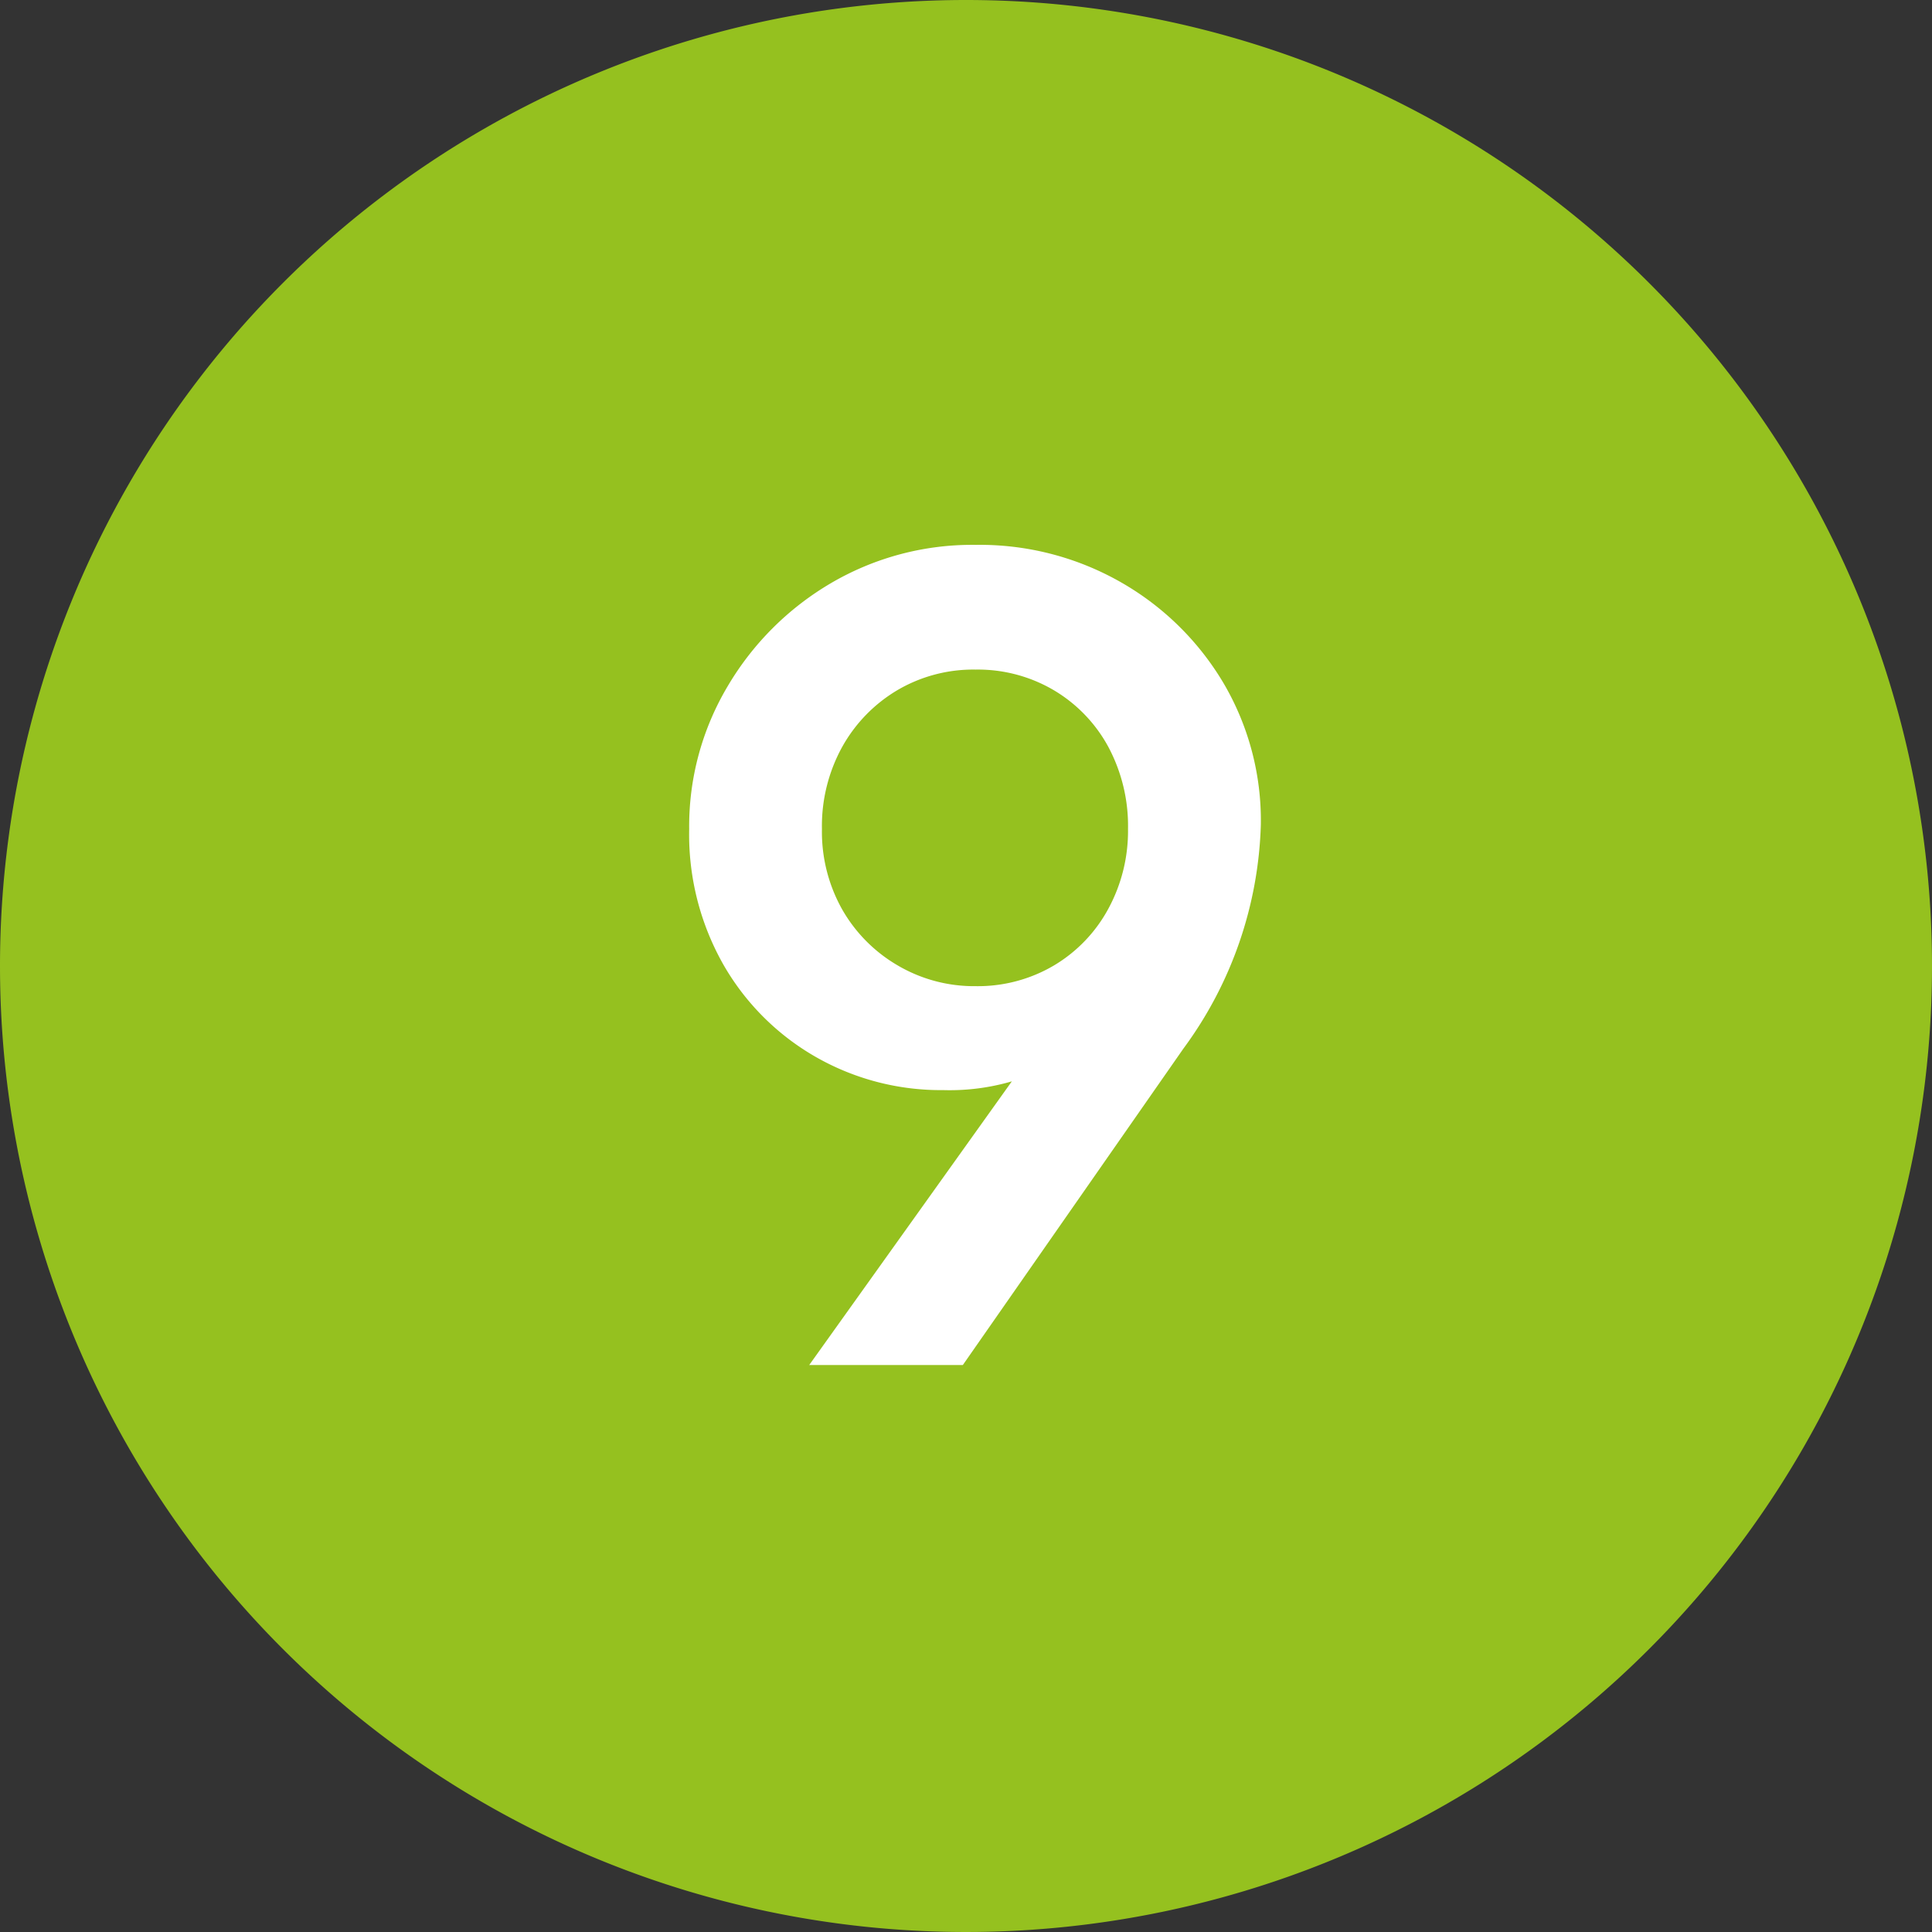<svg xmlns="http://www.w3.org/2000/svg" width="92" height="92" viewBox="0 0 92 92"><rect x="0" y="0" width="92" height="92" fill="#333333" stroke="none"/><g id="Group_98" data-name="Group 98" transform="translate(-9620 -775)"><path id="Path_14" data-name="Path 14" d="M46,0A46,46,0,1,1,0,46,46,46,0,0,1,46,0Z" transform="translate(9620 775)" fill="#95c11f"></path><path id="Path_15" data-name="Path 15" d="M7.535,0,18.81-15.785l2.255-1.375a8.184,8.184,0,0,1-1.4,2.145,5.443,5.443,0,0,1-2.227,1.43,10.551,10.551,0,0,1-3.52.495,12,12,0,0,1-6.05-1.567,11.844,11.844,0,0,1-4.4-4.372,12.561,12.561,0,0,1-1.65-6.49,13.033,13.033,0,0,1,1.843-6.82,13.838,13.838,0,0,1,4.922-4.9,13.287,13.287,0,0,1,6.875-1.815,13.551,13.551,0,0,1,6.93,1.787,13.389,13.389,0,0,1,4.868,4.785A12.9,12.9,0,0,1,29.04-25.74a18.855,18.855,0,0,1-3.685,10.67L14.85,0Zm7.92-18.04a7.127,7.127,0,0,0,3.74-.99,7.023,7.023,0,0,0,2.585-2.7,7.761,7.761,0,0,0,.935-3.795,7.988,7.988,0,0,0-.935-3.905,7.023,7.023,0,0,0-2.585-2.695,7.127,7.127,0,0,0-3.74-.99,7.127,7.127,0,0,0-3.74.99A7.23,7.23,0,0,0,9.1-29.425,7.805,7.805,0,0,0,8.14-25.52,7.542,7.542,0,0,0,9.1-21.7a7.225,7.225,0,0,0,2.64,2.668A7.169,7.169,0,0,0,15.455-18.04Z" transform="translate(9651 840)" fill="#fff"></path></g></svg>
